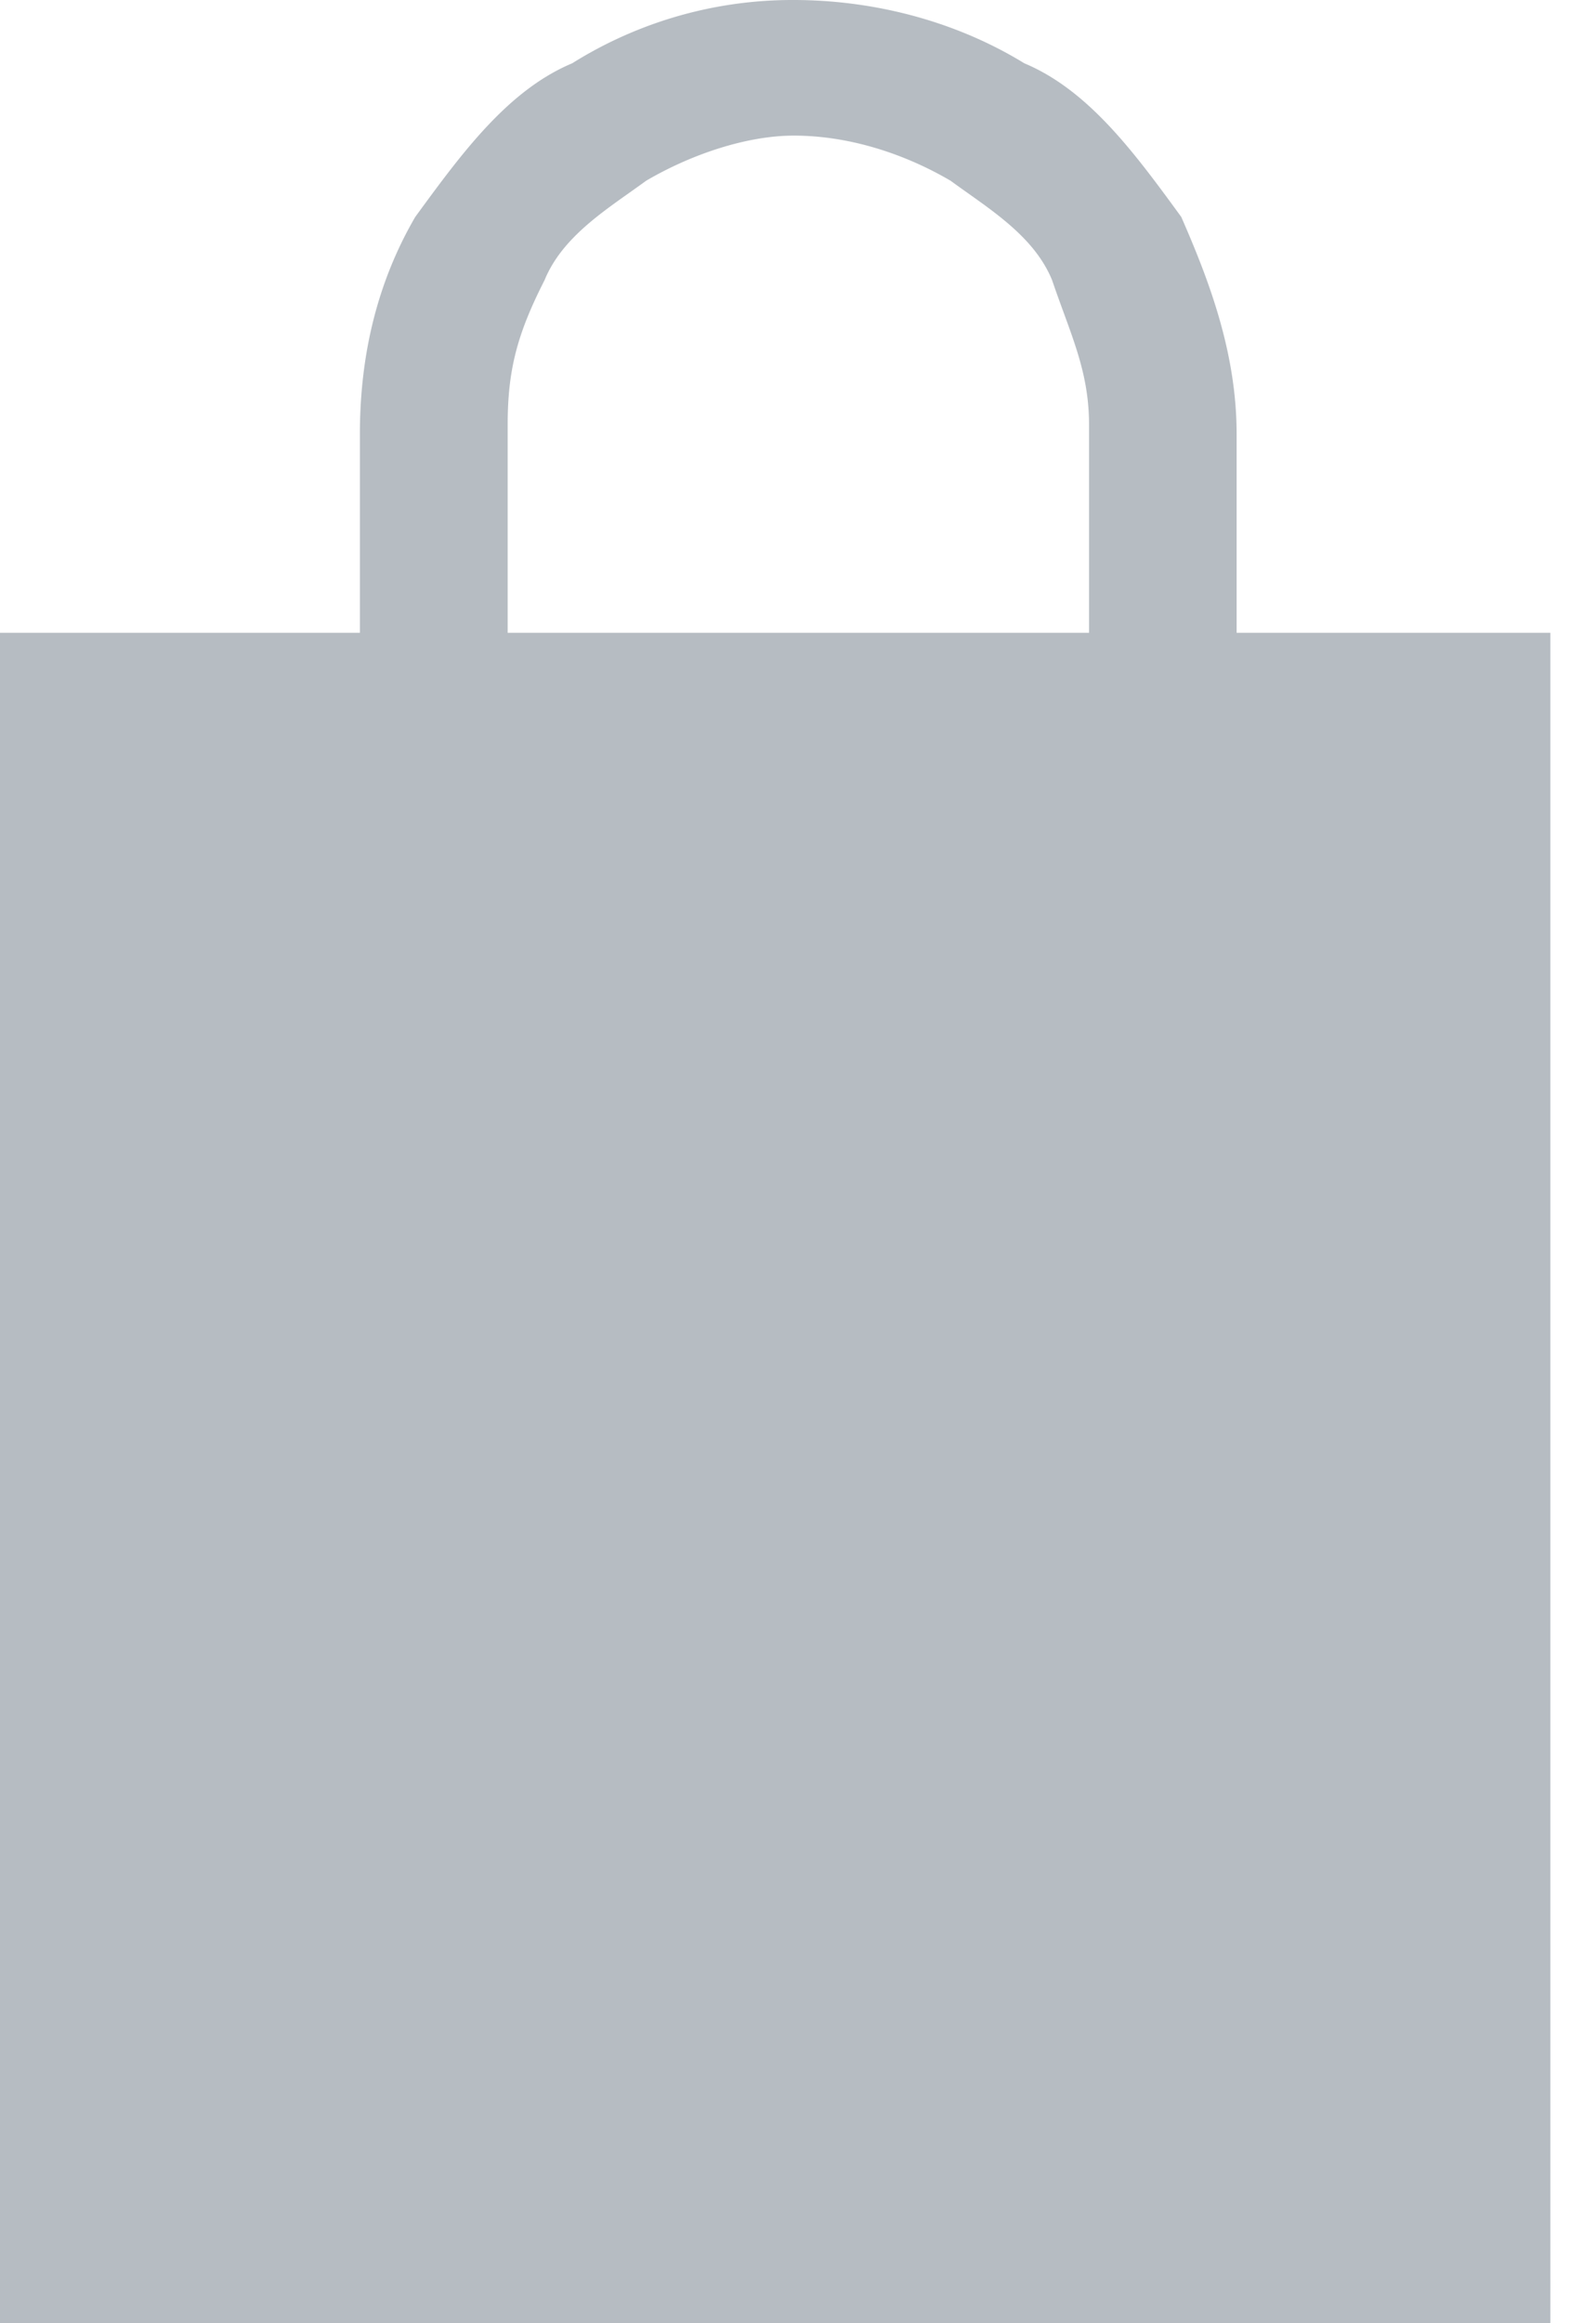 <svg xmlns="http://www.w3.org/2000/svg" width="22" height="32" viewBox="0 0 22 32">
    <path fill="#0A1E32" fill-opacity=".3" fill-rule="evenodd" d="M15.01 8.716H6.998V5.852c0-.747.127-1.245.508-1.992.255-.623.89-.996 1.4-1.37.636-.373 1.4-.622 2.035-.622.763 0 1.527.249 2.163.622.509.374 1.145.747 1.399 1.37.254.747.509 1.245.509 1.992v2.864zm6.361 0h-4.325v-2.74c0-1.12-.381-2.116-.763-2.988-.636-.871-1.272-1.743-2.163-2.116C13.103.249 11.958 0 10.94 0a5.717 5.717 0 0 0-3.053.872c-.89.373-1.526 1.245-2.163 2.116-.508.872-.763 1.868-.763 2.989v2.739H0V32h21.371V8.716z"/>
</svg>
